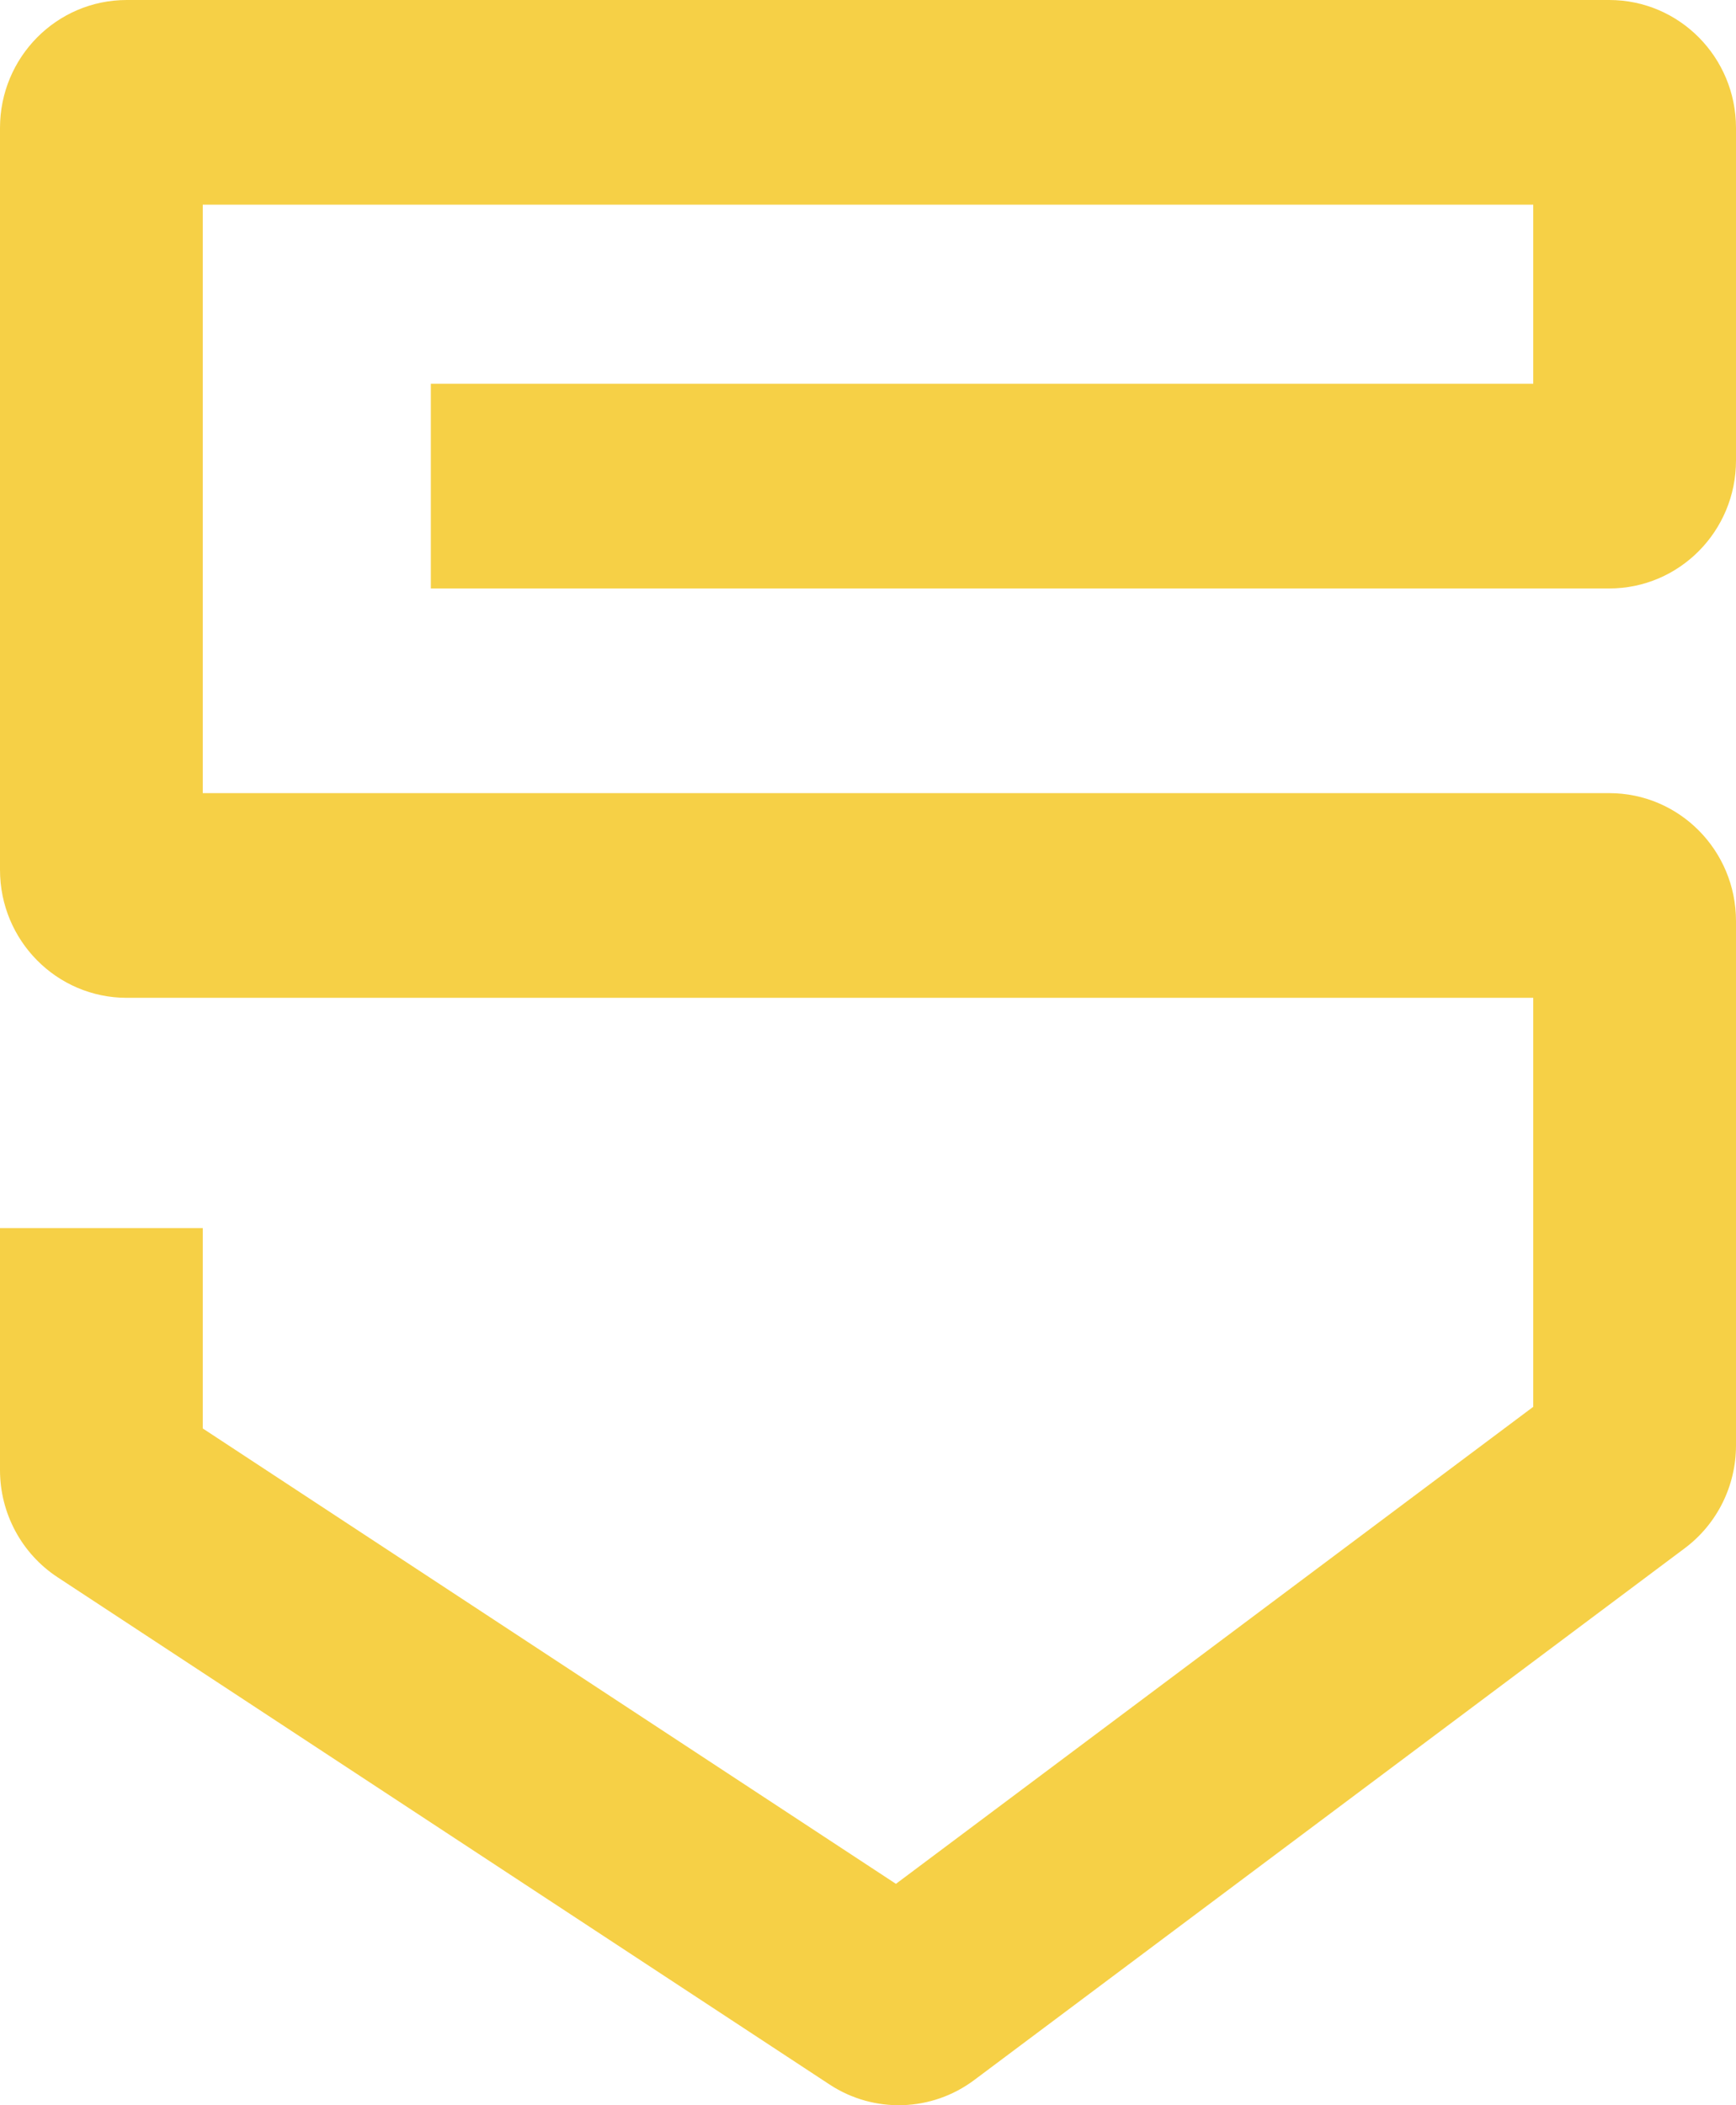 <svg width="33" height="40" viewBox="0 0 33 40" fill="none" xmlns="http://www.w3.org/2000/svg">
<g id="Logo">
<path id="Logo_2" fill-rule="evenodd" clip-rule="evenodd" d="M0 2.431C0 1.088 1.078 0 2.409 0H30.591C31.922 0 33 1.088 33 2.431V8.75C33 10.093 31.922 11.181 30.591 11.181H8.19V7.292H29.146V3.889H3.854V15.07H30.591C31.922 15.07 33 16.158 33 17.501V27.465C33 28.234 32.639 28.959 32.026 29.417L18.519 39.522C17.71 40.127 16.614 40.161 15.77 39.607L1.095 29.969C0.412 29.521 0 28.754 0 27.932V23.334H3.854V27.141L17.031 35.794L29.146 26.73V18.959H2.409C1.078 18.959 0 17.871 0 16.528V2.431Z" fill="#F6D046"/>
</g>
</svg>
